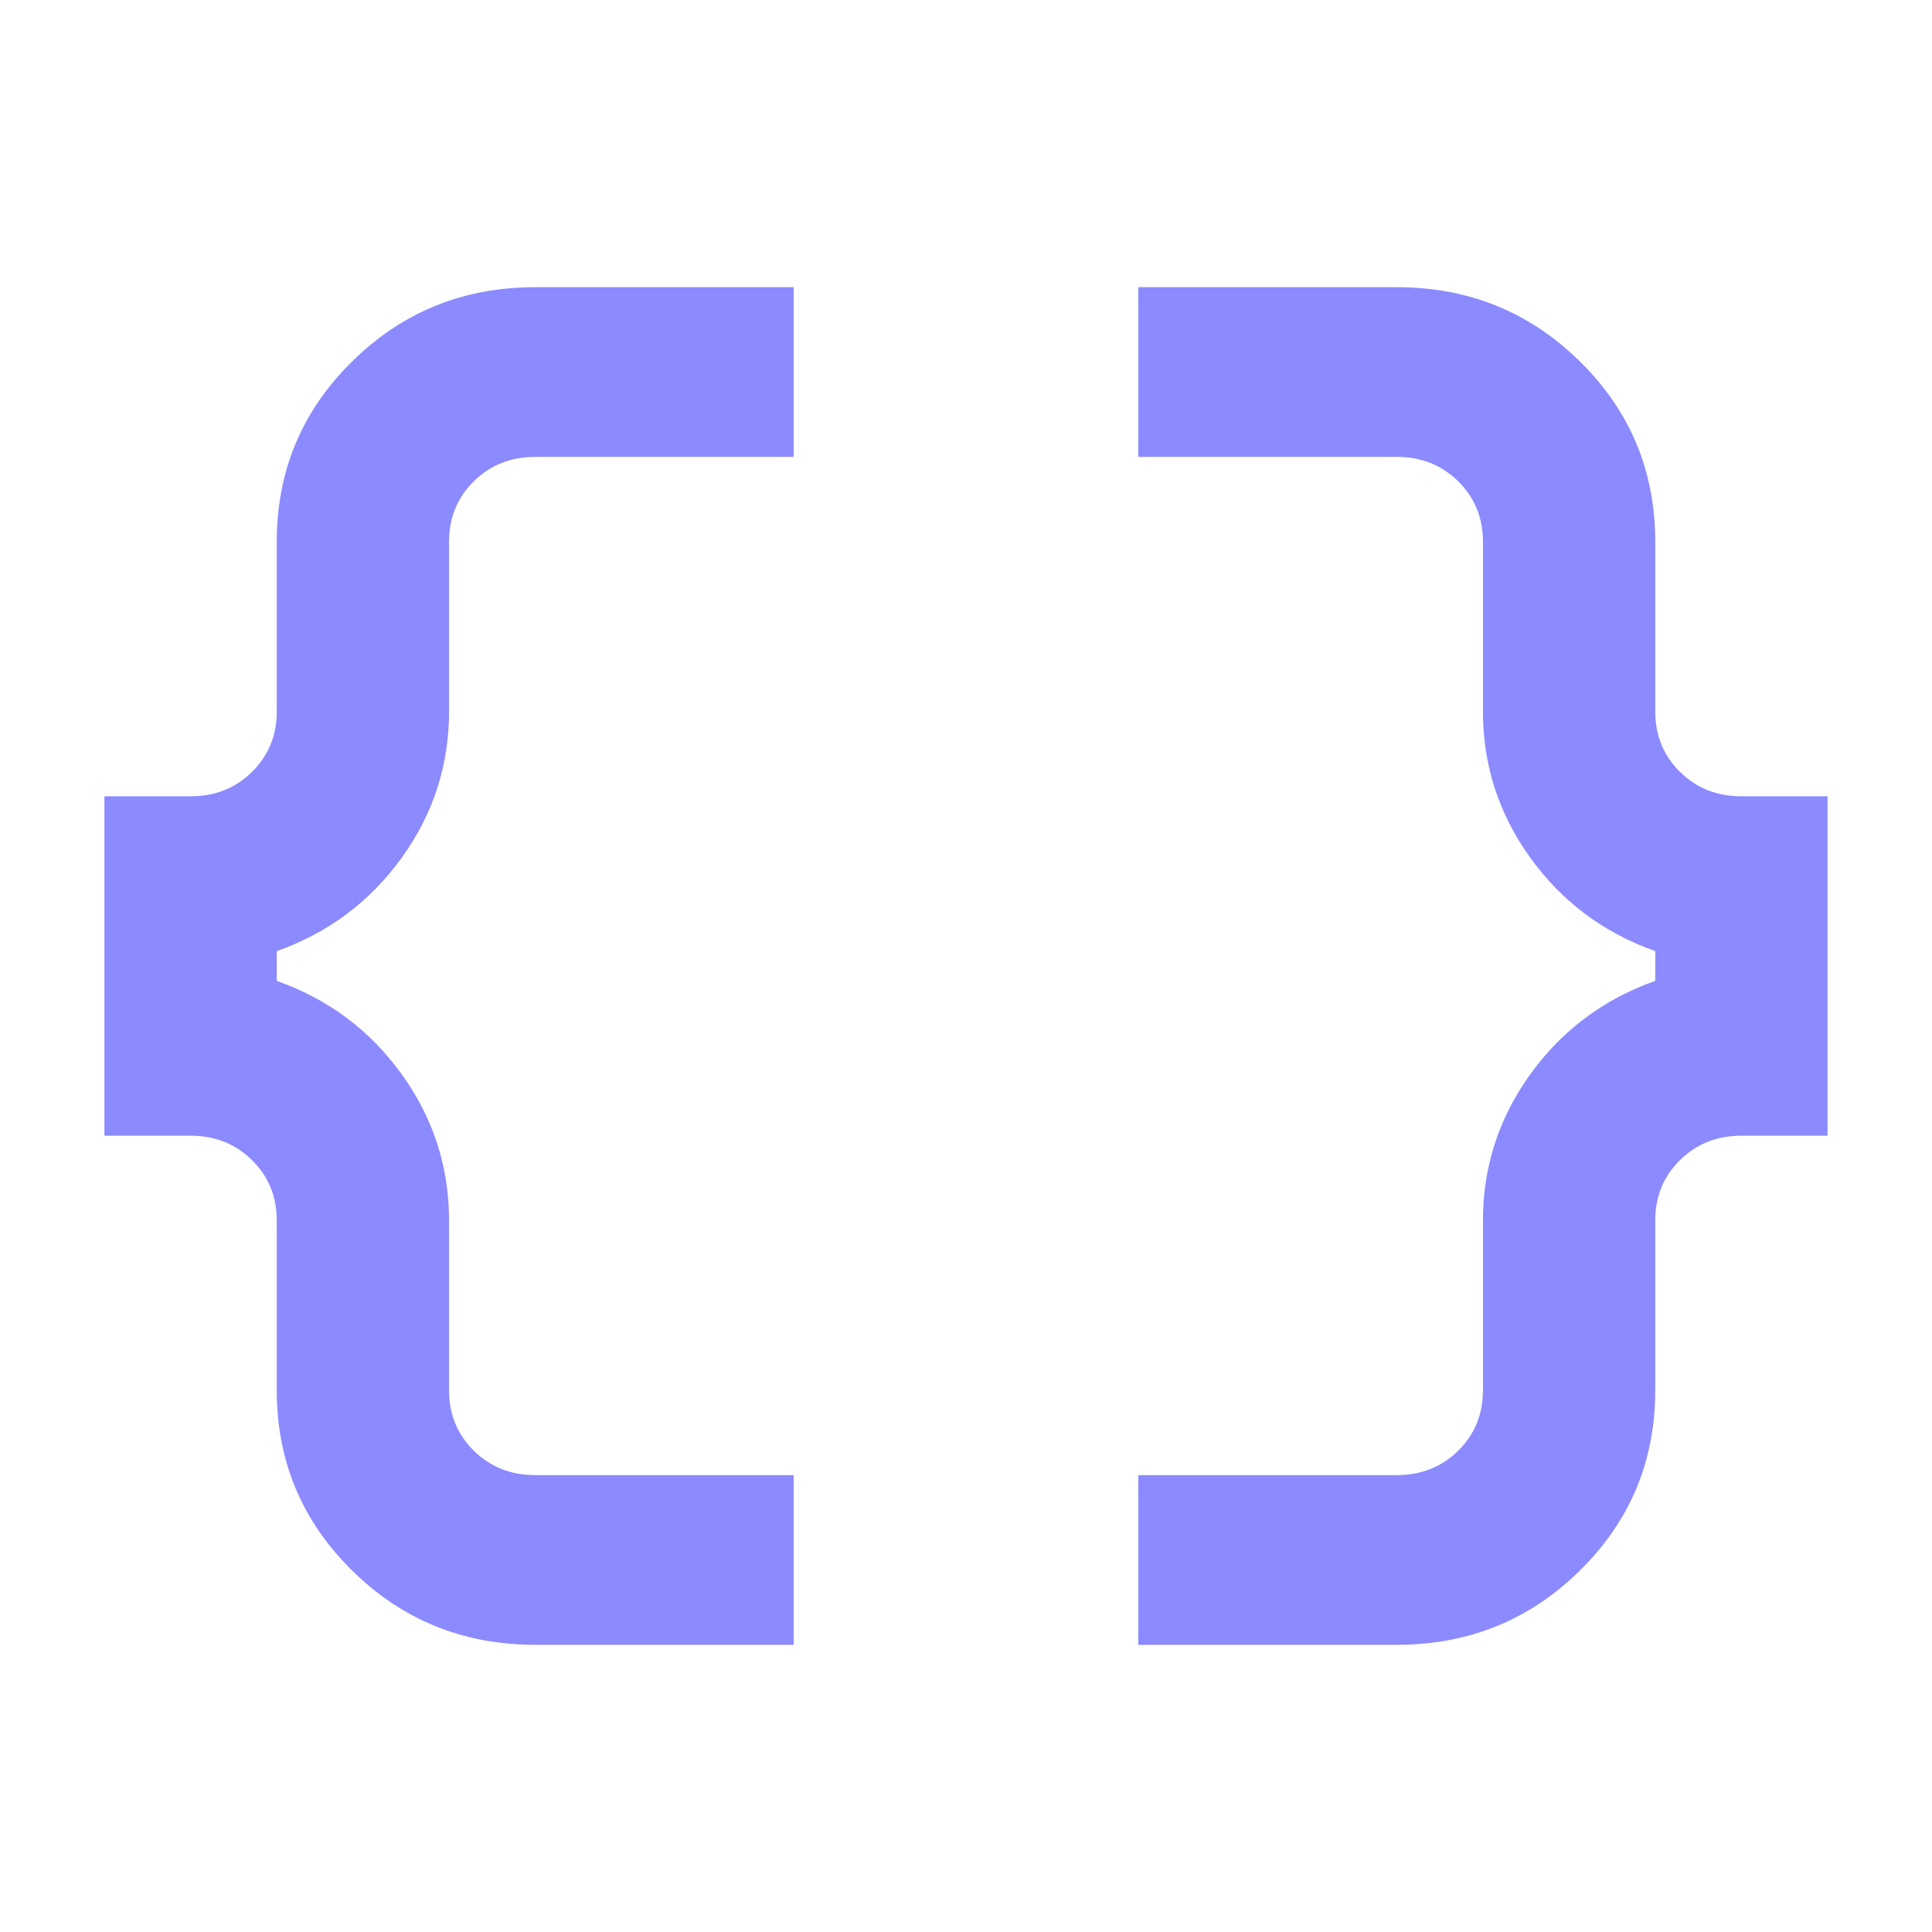 <svg width="74" height="74" viewBox="0 0 74 74" fill="none" xmlns="http://www.w3.org/2000/svg">
<mask id="mask0_3751_1318" style="mask-type:alpha" maskUnits="userSpaceOnUse" x="0" y="0" width="74" height="74">
<rect width="74" height="74" fill="#D9D9D9"/>
</mask>
<g mask="url(#mask0_3751_1318)">
<path d="M43.6 63V56.5H53.5C54.435 56.5 55.219 56.188 55.851 55.566C56.484 54.943 56.8 54.171 56.8 53.25V46.75C56.8 44.692 57.405 42.823 58.615 41.144C59.825 39.465 61.42 38.273 63.4 37.569V36.431C61.42 35.727 59.825 34.535 58.615 32.856C57.405 31.177 56.8 29.308 56.8 27.25V20.75C56.8 19.829 56.484 19.057 55.851 18.434C55.219 17.811 54.435 17.5 53.5 17.5H43.6V11H53.5C56.25 11 58.587 11.948 60.513 13.844C62.438 15.74 63.4 18.042 63.4 20.75V27.25C63.4 28.171 63.716 28.943 64.349 29.566C64.981 30.189 65.765 30.5 66.7 30.5H70V43.5H66.7C65.765 43.5 64.981 43.812 64.349 44.434C63.716 45.057 63.4 45.829 63.4 46.75V53.25C63.4 55.958 62.438 58.26 60.513 60.156C58.587 62.052 56.25 63 53.5 63H43.6ZM20.5 63C17.75 63 15.412 62.052 13.488 60.156C11.562 58.26 10.6 55.958 10.6 53.25V46.75C10.6 45.829 10.284 45.057 9.651 44.434C9.019 43.812 8.235 43.5 7.3 43.5H4V30.5H7.3C8.235 30.5 9.019 30.189 9.651 29.566C10.284 28.943 10.6 28.171 10.6 27.25V20.75C10.6 18.042 11.562 15.74 13.488 13.844C15.412 11.948 17.75 11 20.5 11H30.4V17.5H20.5C19.565 17.5 18.781 17.811 18.149 18.434C17.516 19.057 17.2 19.829 17.2 20.75V27.25C17.2 29.308 16.595 31.177 15.385 32.856C14.175 34.535 12.58 35.727 10.6 36.431V37.569C12.58 38.273 14.175 39.465 15.385 41.144C16.595 42.823 17.2 44.692 17.2 46.75V53.25C17.2 54.171 17.516 54.943 18.149 55.566C18.781 56.188 19.565 56.5 20.5 56.5H30.4V63H20.5Z" fill="#8C8AFF"/>
</g>
</svg>
